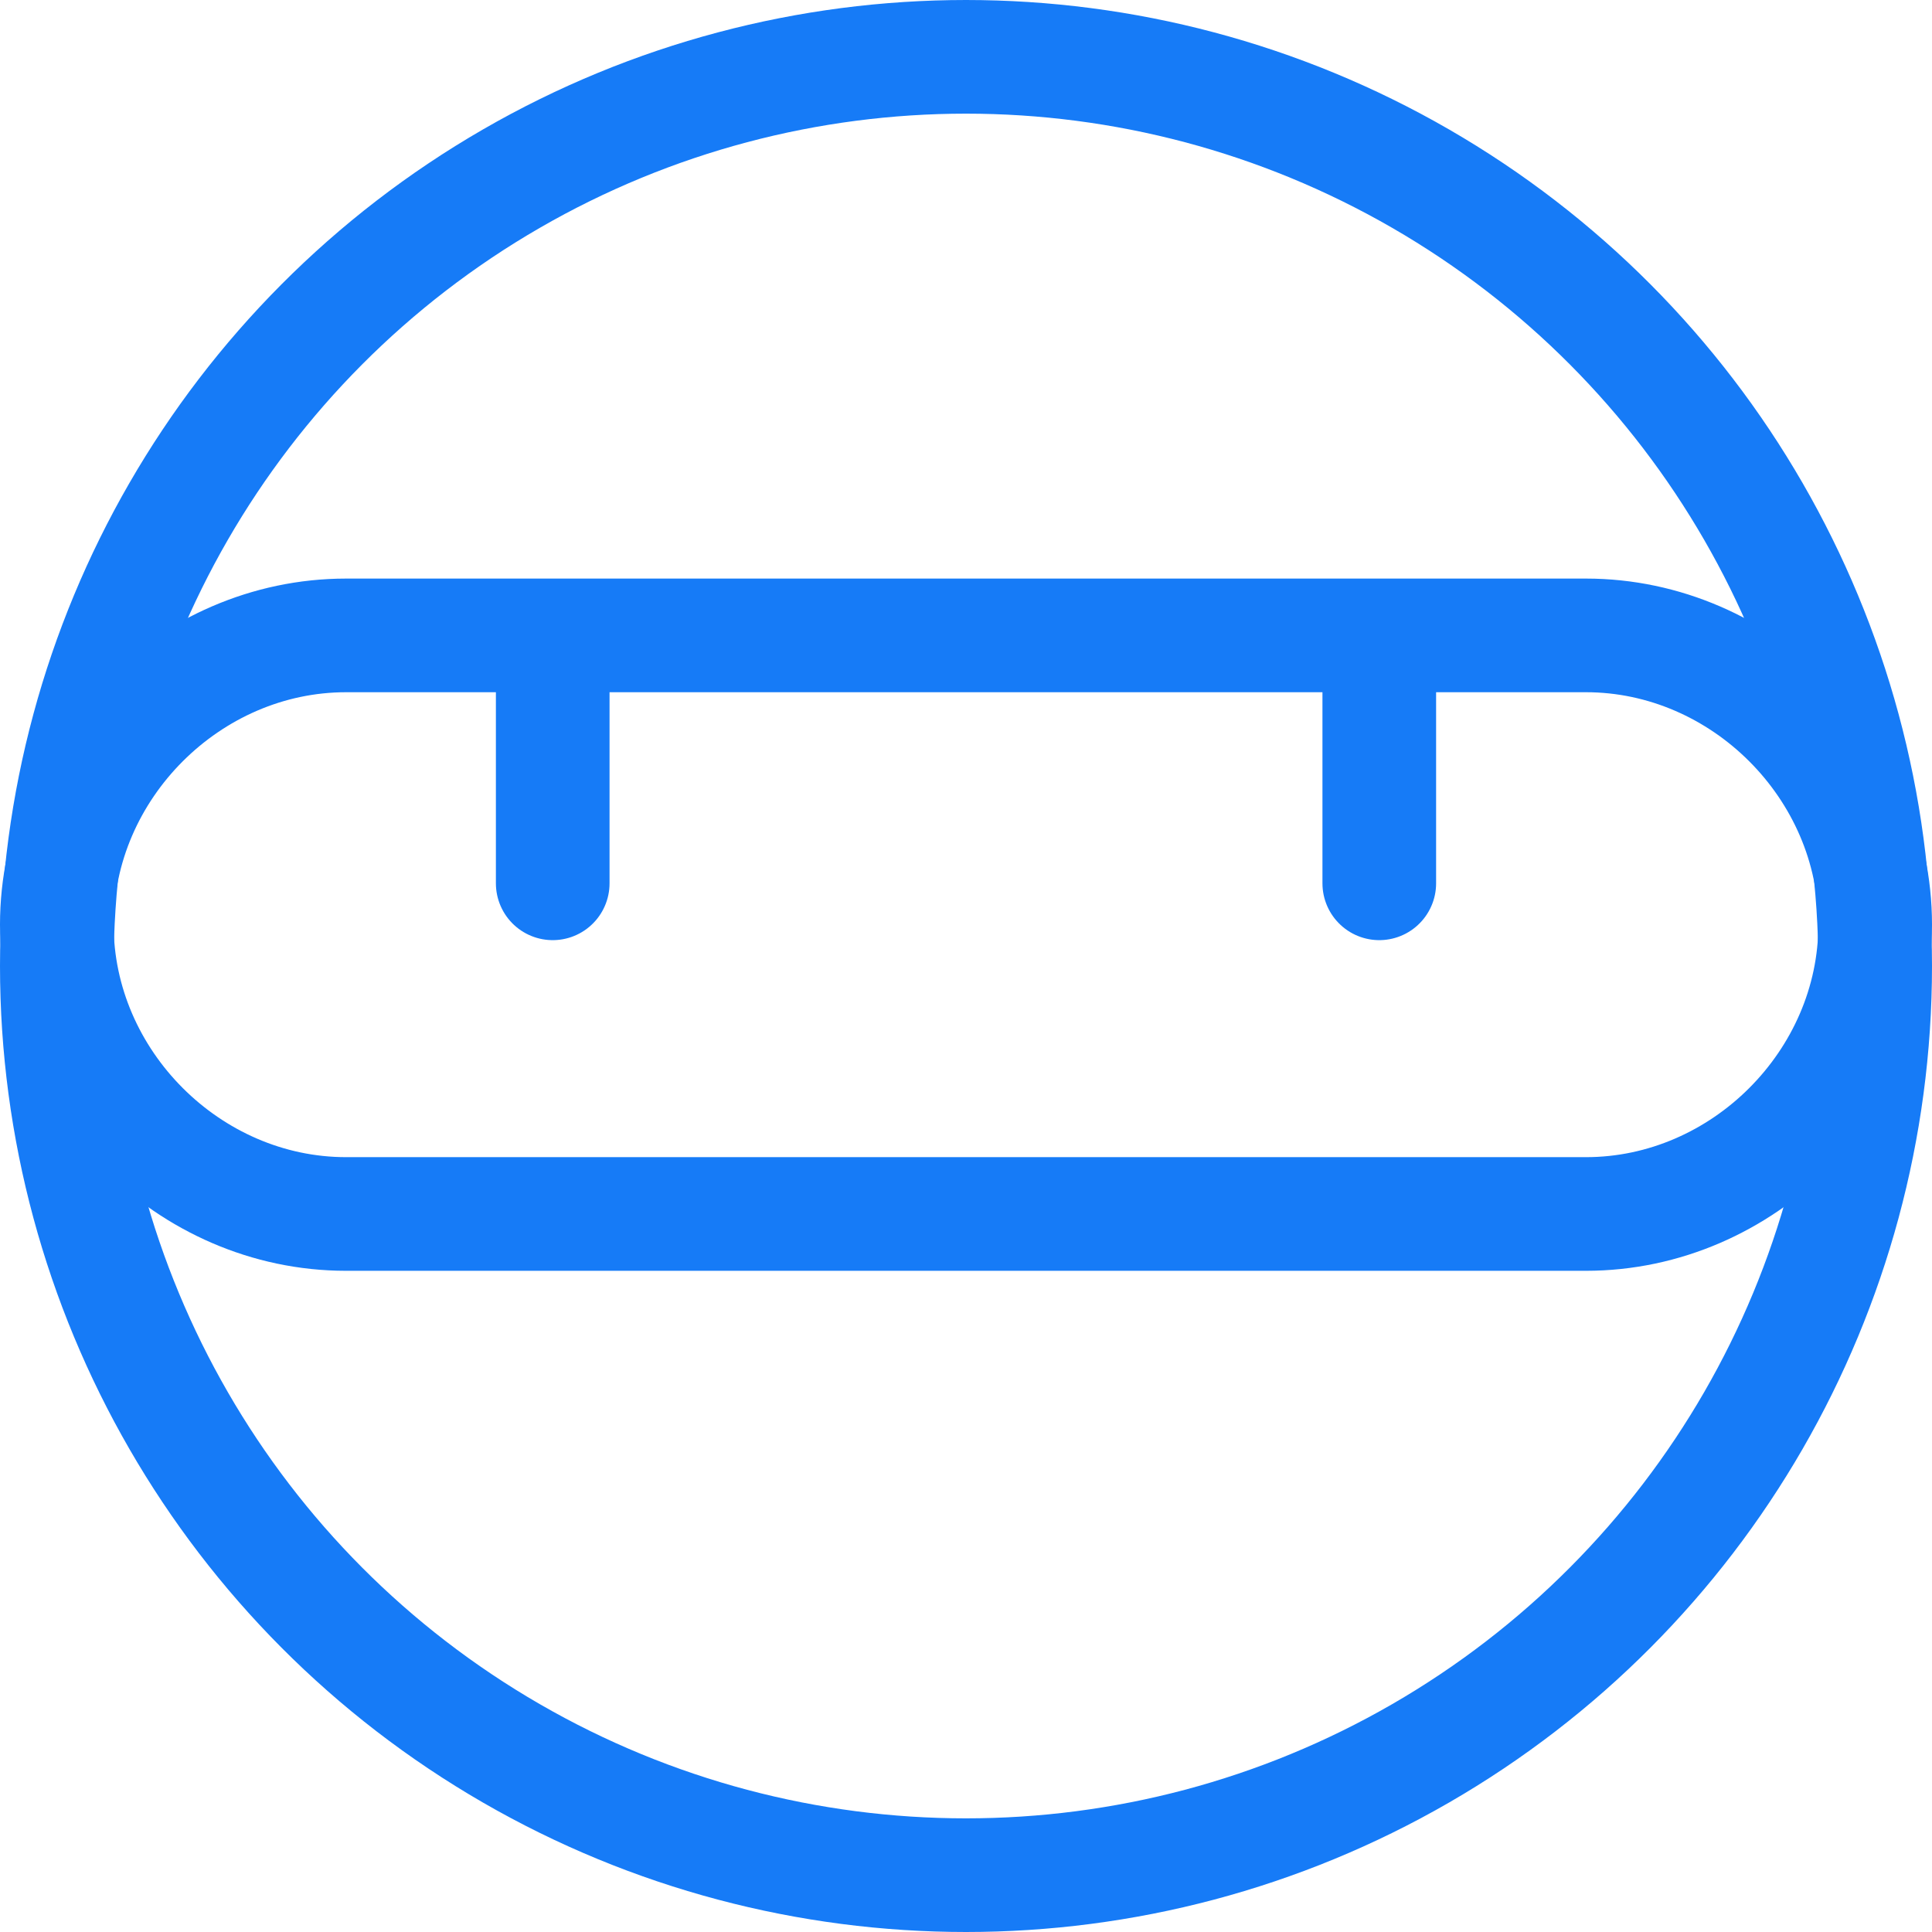 <svg xmlns="http://www.w3.org/2000/svg" width="34" height="34"><g transform="translate(1 1)" stroke="#167BF7" stroke-width="2" fill="none" fill-rule="evenodd" stroke-linecap="round" stroke-linejoin="round"><circle cx="16" cy="16" r="16"/><path d="M32 15.273c0-2.764-2.327-5.091-5.09-5.091H5.09c-2.763 0-5.09 2.327-5.09 5.09 0 2.764 2.327 5.092 5.09 5.092h21.82c2.763 0 5.09-2.328 5.09-5.091zM8.727 10.182v4.363m14.546-4.363v4.363"/></g></svg>